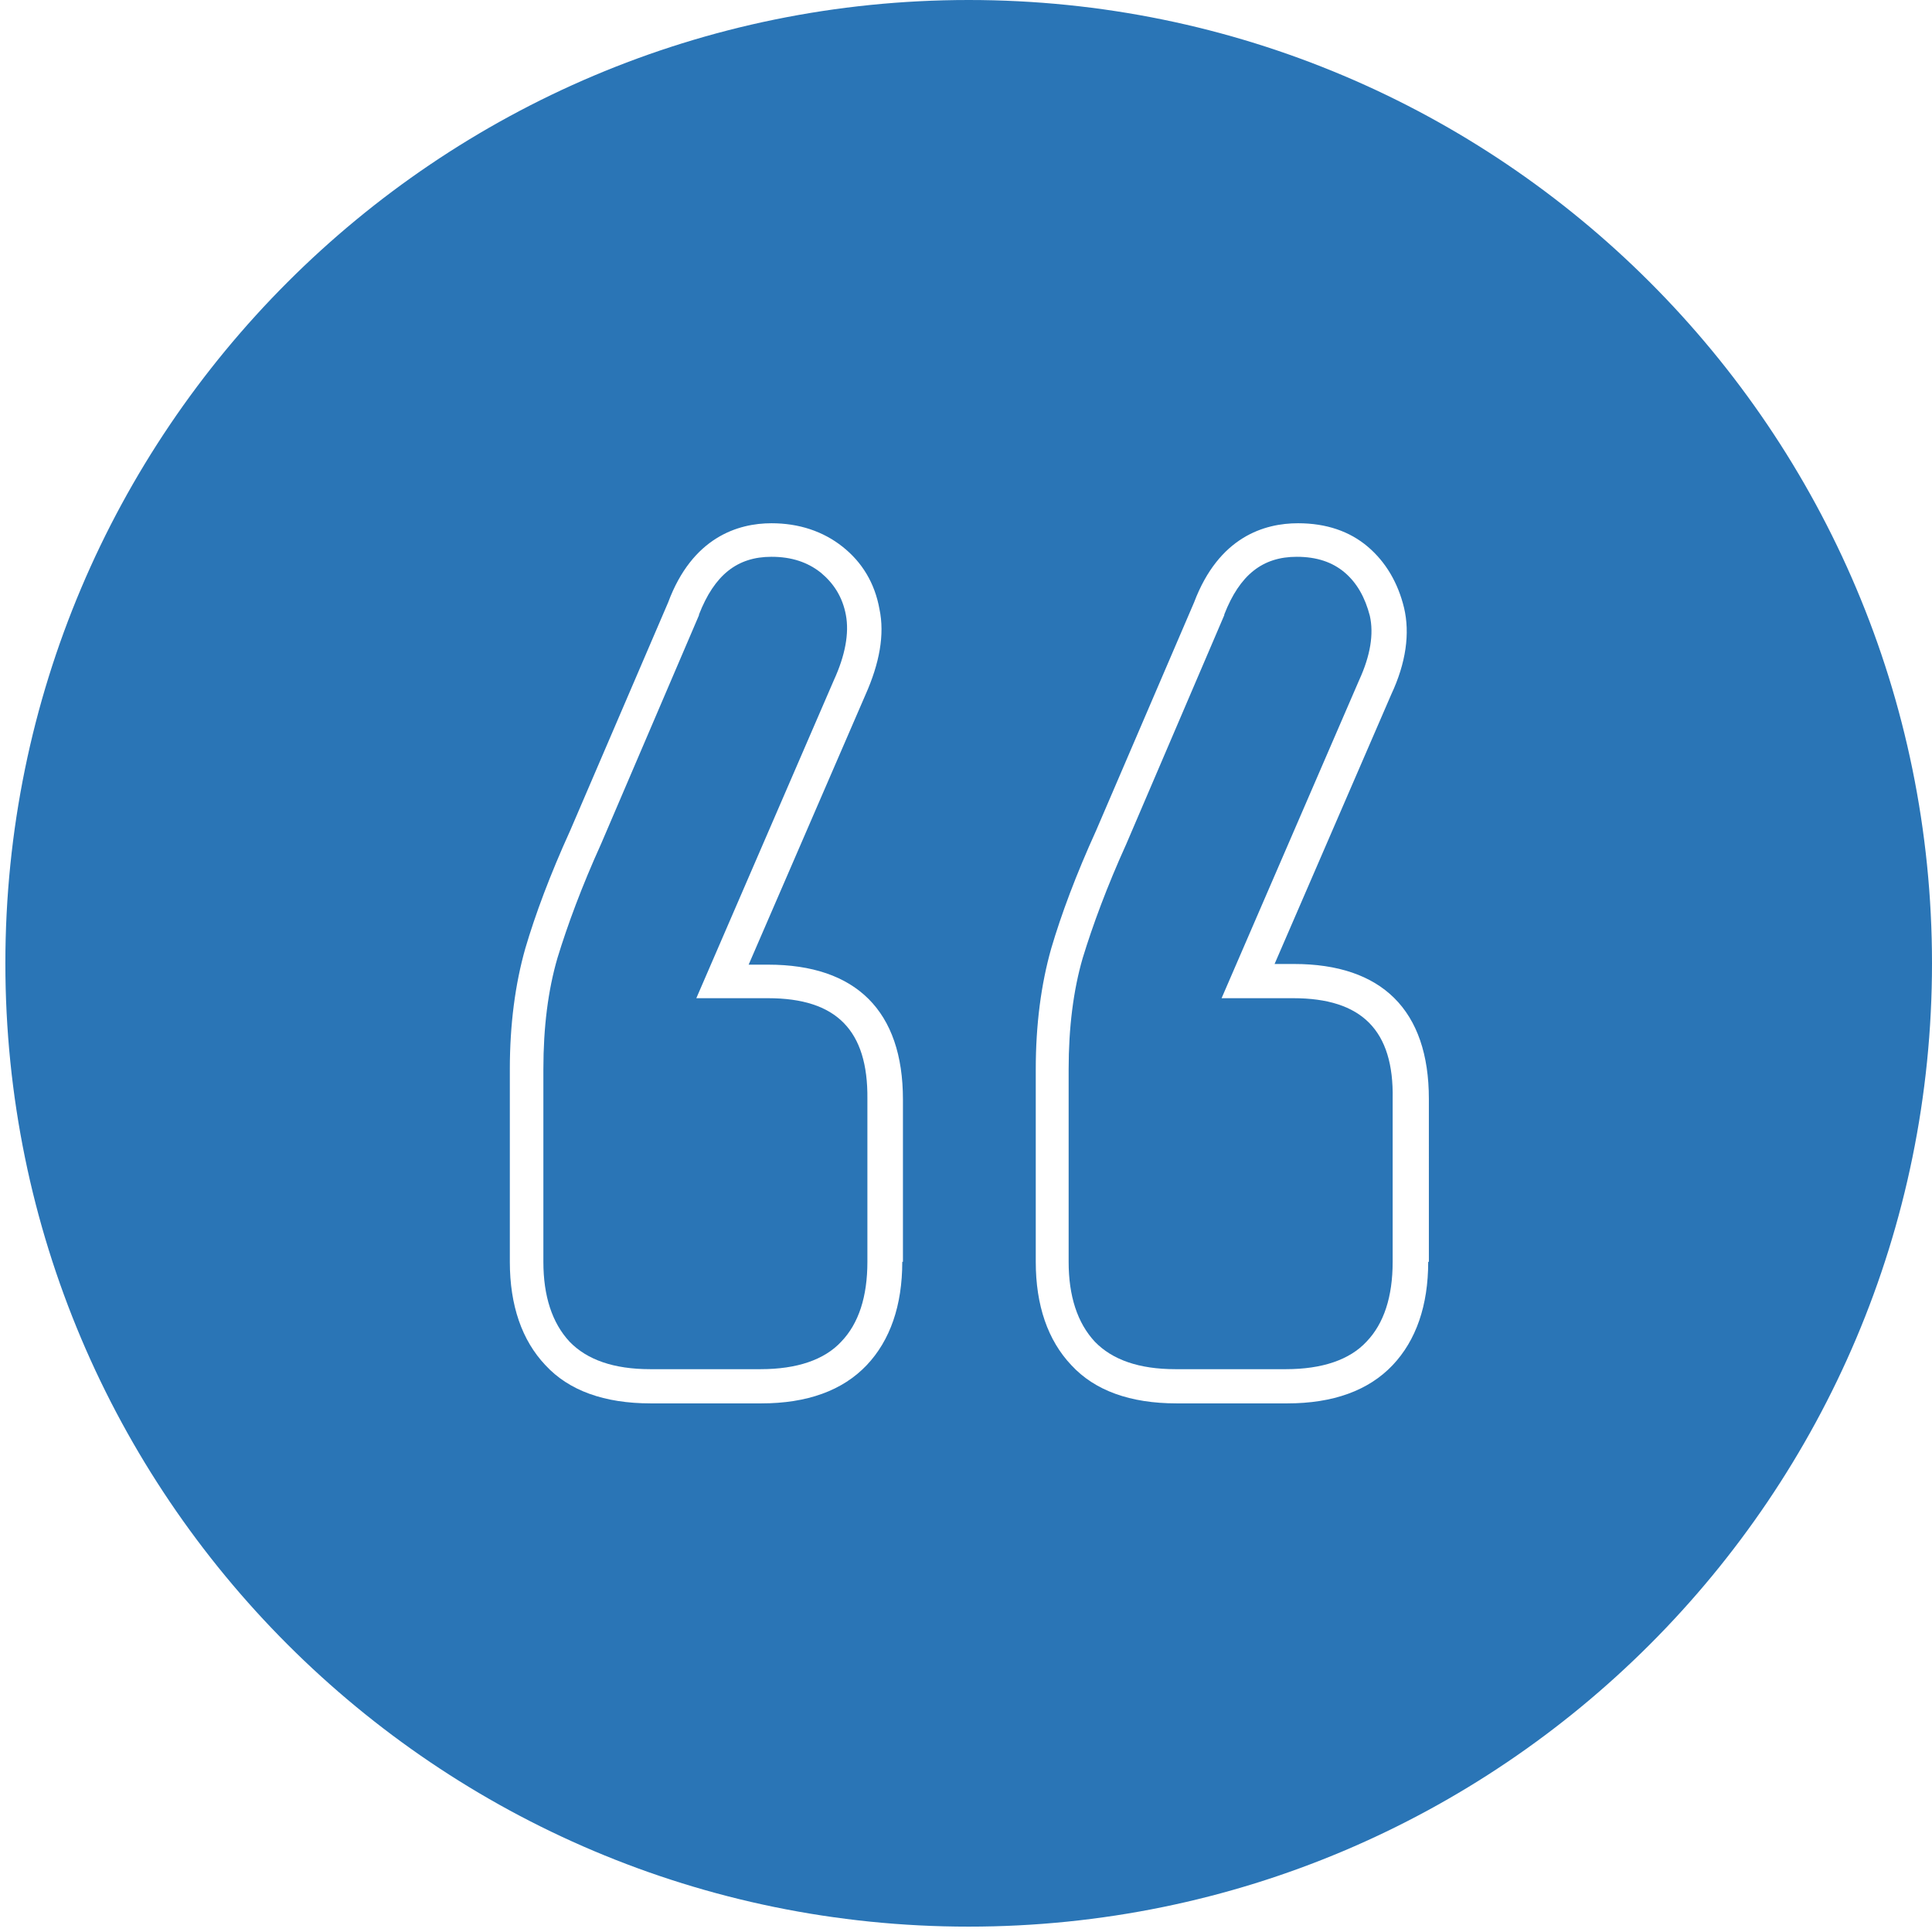 <?xml version="1.0" encoding="utf-8"?>
<!-- Generator: Adobe Illustrator 27.5.0, SVG Export Plug-In . SVG Version: 6.00 Build 0)  -->
<svg version="1.1" id="Layer_1" xmlns="http://www.w3.org/2000/svg" xmlns:xlink="http://www.w3.org/1999/xlink" x="0px" y="0px"
	 viewBox="0 0 288 288" style="enable-background:new 0 0 288 288;" xml:space="preserve">
<style type="text/css">
	.st0{fill:#2A75B6;}
</style>
<g>
	<path class="st0" d="M114.5,148.8h-10.7l20.5-47.4c1.7-3.7,2.3-7,1.8-9.7c-0.5-2.7-1.8-4.7-3.7-6.3c-2-1.6-4.4-2.4-7.4-2.4
		c-5.1,0-8.5,2.7-10.8,8.6l0,0.1l-14.6,34.1c-2.9,6.4-5,12.1-6.5,17c-1.4,4.8-2.1,10.3-2.1,16.6v28.7c0,5.1,1.3,9.1,3.9,11.9
		c2.6,2.7,6.6,4.1,12,4.1h16.5c5.4,0,9.5-1.4,12-4.1c2.6-2.7,3.9-6.7,3.9-11.9v-24.3C129.4,153.6,124.7,148.8,114.5,148.8z"/>
	<path class="st0" d="M192.8,148.8h-10.7l20.5-47.4c1.7-3.7,2.2-6.9,1.6-9.6c-0.7-2.7-1.9-4.9-3.8-6.5c-1.8-1.5-4.1-2.3-7.1-2.3
		c-5.1,0-8.5,2.7-10.8,8.6l0,0.1l-14.6,34.1c-2.9,6.4-5,12.1-6.5,17c-1.4,4.8-2.1,10.4-2.1,16.6v28.7c0,5.1,1.3,9.1,3.9,11.9
		c2.6,2.7,6.6,4.1,12,4.1h16.5c5.4,0,9.5-1.4,12-4.1c2.6-2.7,3.9-6.7,3.9-11.9v-24.3C207.8,153.6,203,148.8,192.8,148.8z"/>
	<path class="st0" d="M144.4,0C65.1,0,0.8,64.3,0.8,143.6s64.3,143.6,143.6,143.6S288,222.9,288,143.6S223.7,0,144.4,0z
		 M134.5,188.1c0,6.5-1.8,11.7-5.3,15.4c-3.6,3.8-8.9,5.7-15.7,5.7H97c-6.9,0-12.2-1.9-15.7-5.7c-3.5-3.7-5.3-8.9-5.3-15.4v-28.7
		c0-6.7,0.8-12.7,2.3-18c1.5-5.1,3.7-11,6.7-17.6l14.6-34C103.2,80.1,110,78,115,78c4.1,0,7.7,1.2,10.6,3.5c2.9,2.3,4.8,5.4,5.5,9.3
		c0.8,3.8,0,8.1-2.1,12.8l-17.4,40.2h2.9c13.1,0,20.1,6.9,20.1,20.1V188.1z M212.9,188.1c0,6.5-1.8,11.7-5.3,15.4
		c-3.6,3.8-8.9,5.7-15.7,5.7h-16.5c-6.9,0-12.2-1.9-15.7-5.7c-3.5-3.7-5.3-8.9-5.3-15.4v-28.7c0-6.7,0.8-12.7,2.3-18
		c1.5-5.1,3.7-11,6.7-17.6l14.6-34c3.7-9.8,10.5-11.8,15.5-11.8c4.2,0,7.7,1.2,10.4,3.5c2.7,2.3,4.5,5.4,5.4,9.1
		c0.9,3.8,0.3,8.2-1.9,12.9l-17.4,40.2h2.9c13.1,0,20.1,6.9,20.1,20.1V188.1z"/>
</g>
</svg>
